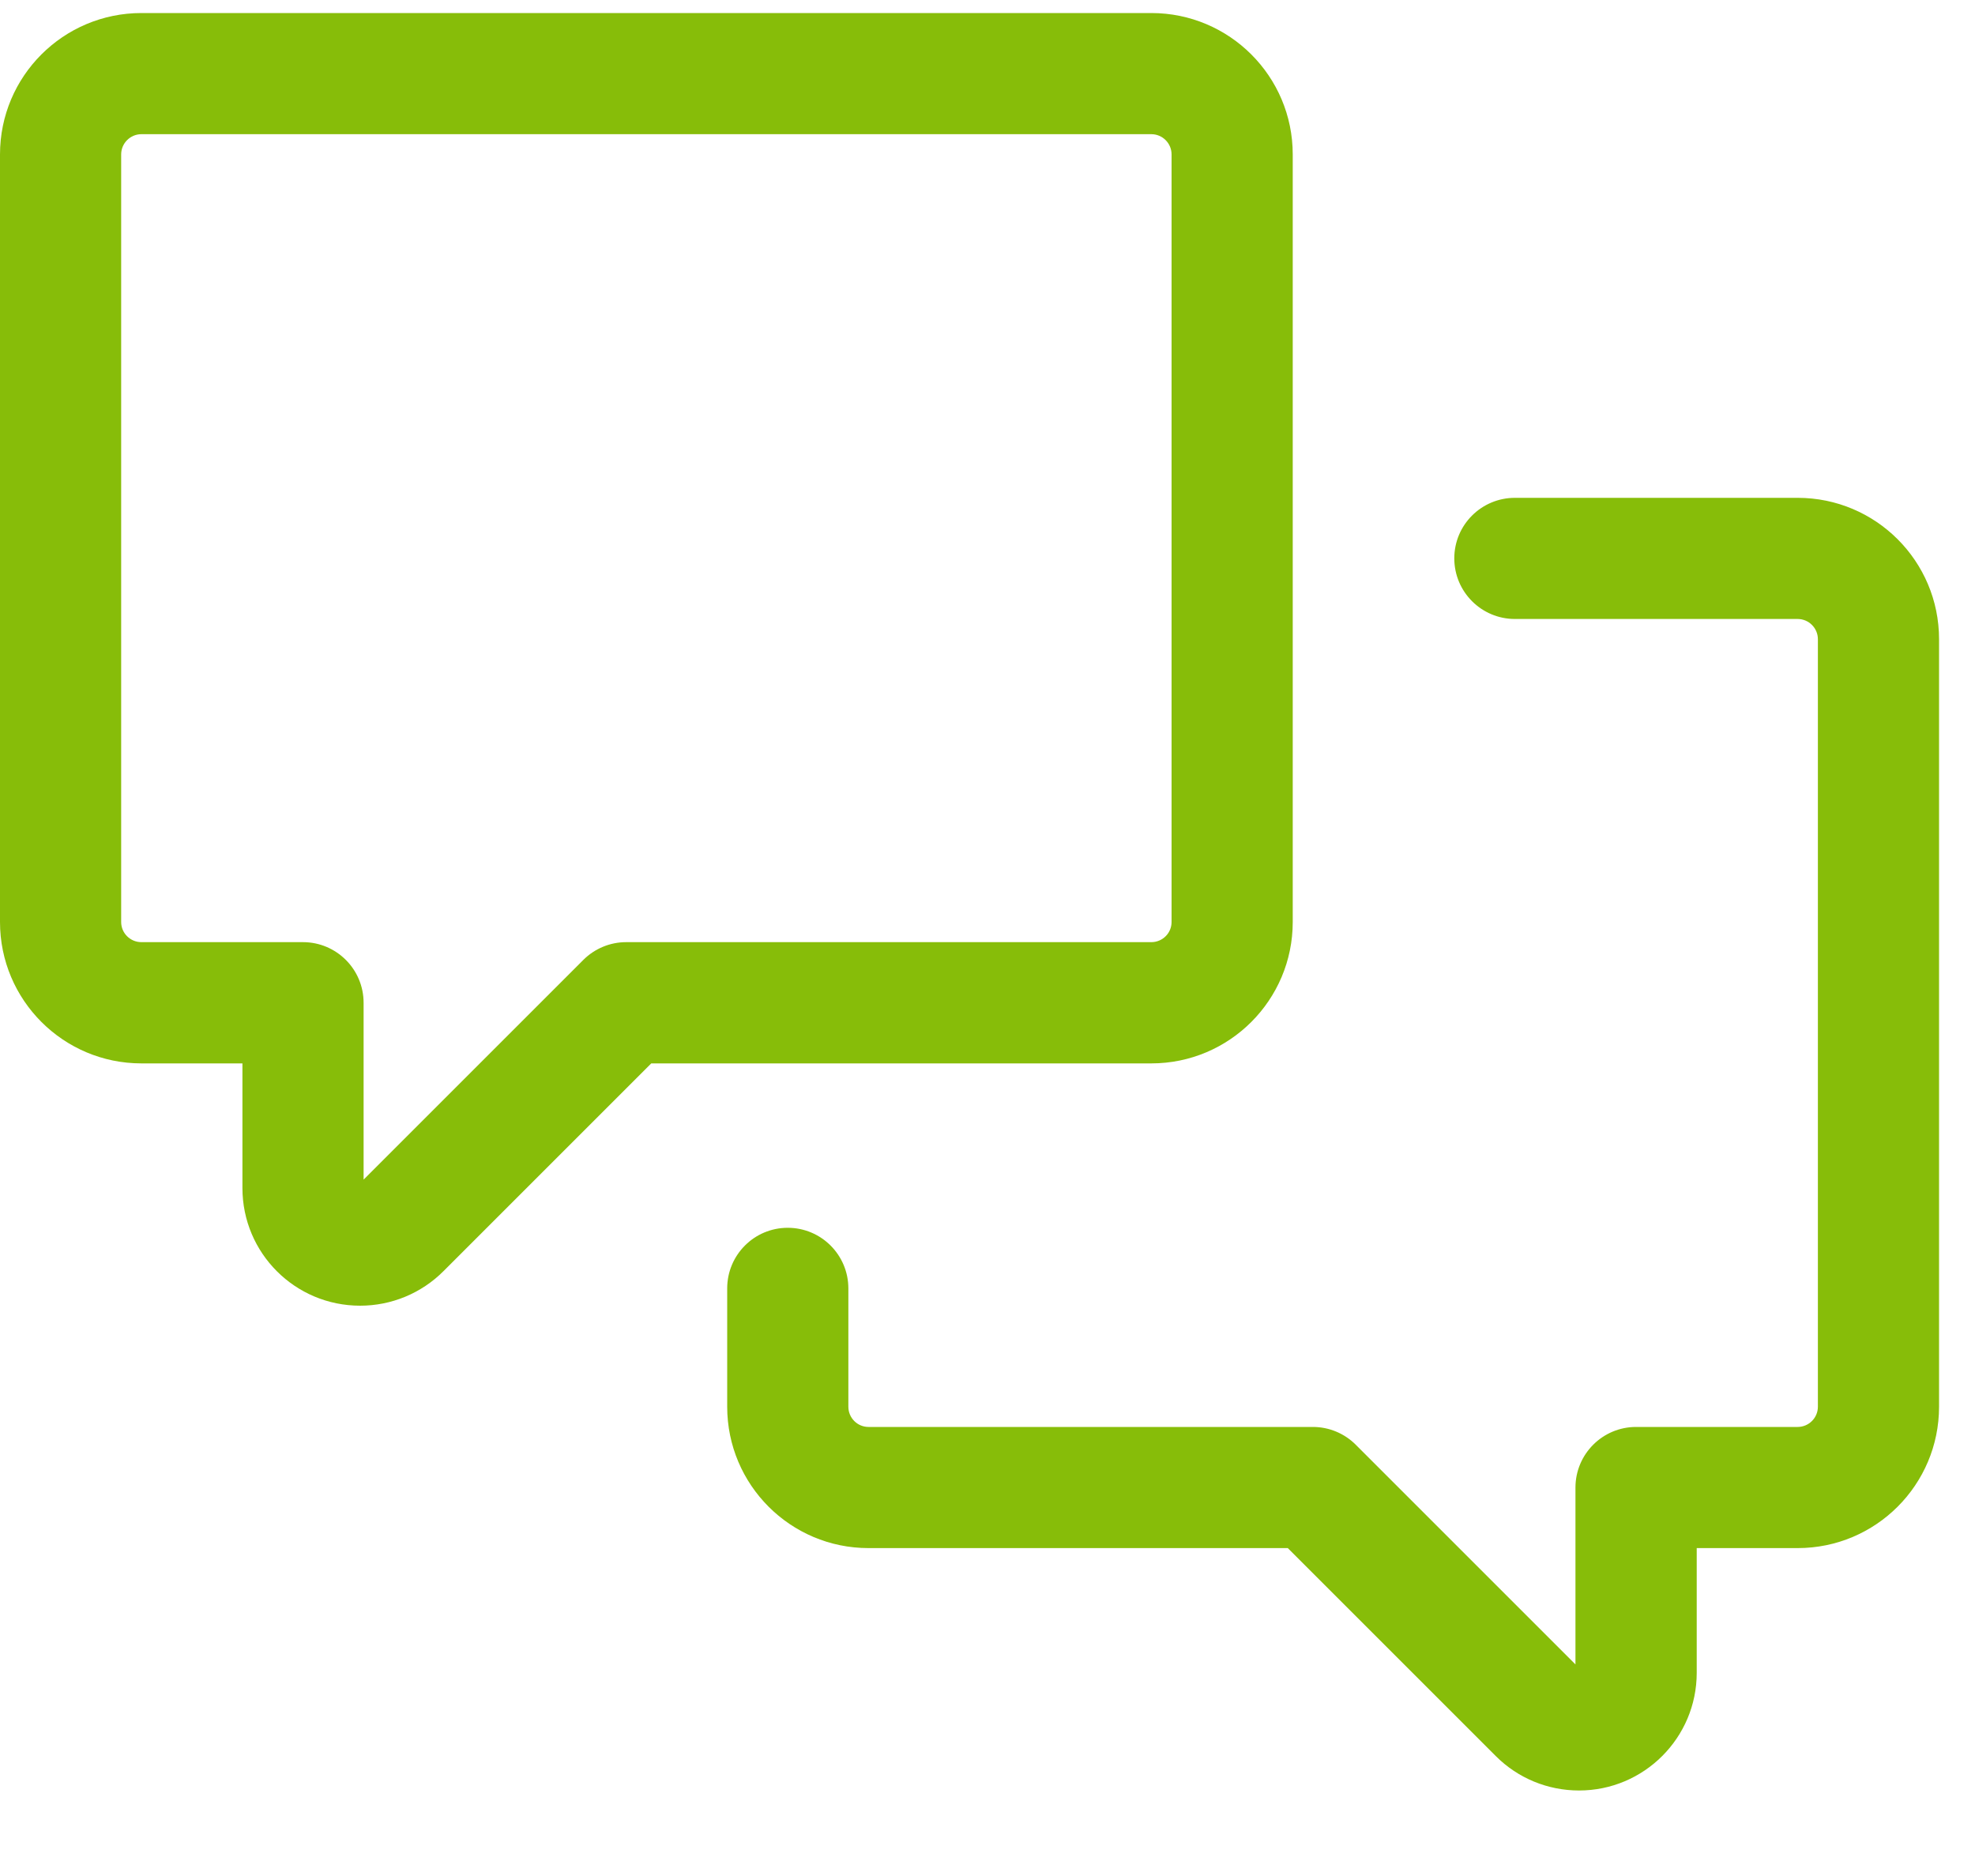 <svg width="20" height="19" viewBox="0 0 20 19" fill="none" xmlns="http://www.w3.org/2000/svg">
<path fill-rule="evenodd" clip-rule="evenodd" d="M1.432 0.132C0.641 0.132 0 0.773 0 1.564V9.338C0 10.128 0.641 10.77 1.432 10.77H2.455V12.032C2.455 12.691 2.988 13.224 3.647 13.224C3.963 13.224 4.266 13.099 4.49 12.875L6.595 10.77H11.659C12.45 10.77 13.091 10.128 13.091 9.338V1.564C13.091 0.773 12.45 0.132 11.659 0.132H1.432ZM1.227 1.564C1.227 1.451 1.319 1.359 1.432 1.359H11.659C11.772 1.359 11.864 1.451 11.864 1.564V9.338C11.864 9.451 11.772 9.542 11.659 9.542H6.341C6.178 9.542 6.022 9.607 5.907 9.722L3.682 11.947V10.156C3.682 9.817 3.407 9.542 3.068 9.542H1.432C1.319 9.542 1.227 9.451 1.227 9.338V1.564Z" fill="#87BD09"/>
<path d="M18.409 6.474C18.409 6.361 18.317 6.269 18.204 6.269H15.341C15.002 6.269 14.727 5.994 14.727 5.655C14.727 5.316 15.002 5.042 15.341 5.042H18.204C18.995 5.042 19.636 5.683 19.636 6.474V14.247C19.636 15.038 18.995 15.679 18.204 15.679H17.182V16.942C17.182 17.6 16.648 18.134 15.99 18.134C15.673 18.134 15.37 18.009 15.147 17.785L13.041 15.679H8.795C8.005 15.679 7.364 15.038 7.364 14.247V13.049C7.364 12.71 7.638 12.435 7.977 12.435C8.316 12.435 8.591 12.71 8.591 13.049V14.247C8.591 14.36 8.682 14.452 8.795 14.452H13.295C13.458 14.452 13.614 14.517 13.729 14.632L15.954 16.857V15.066C15.954 14.727 16.229 14.452 16.568 14.452H18.204C18.317 14.452 18.409 14.36 18.409 14.247V6.474Z" fill="#87BD09"/>
</svg>
